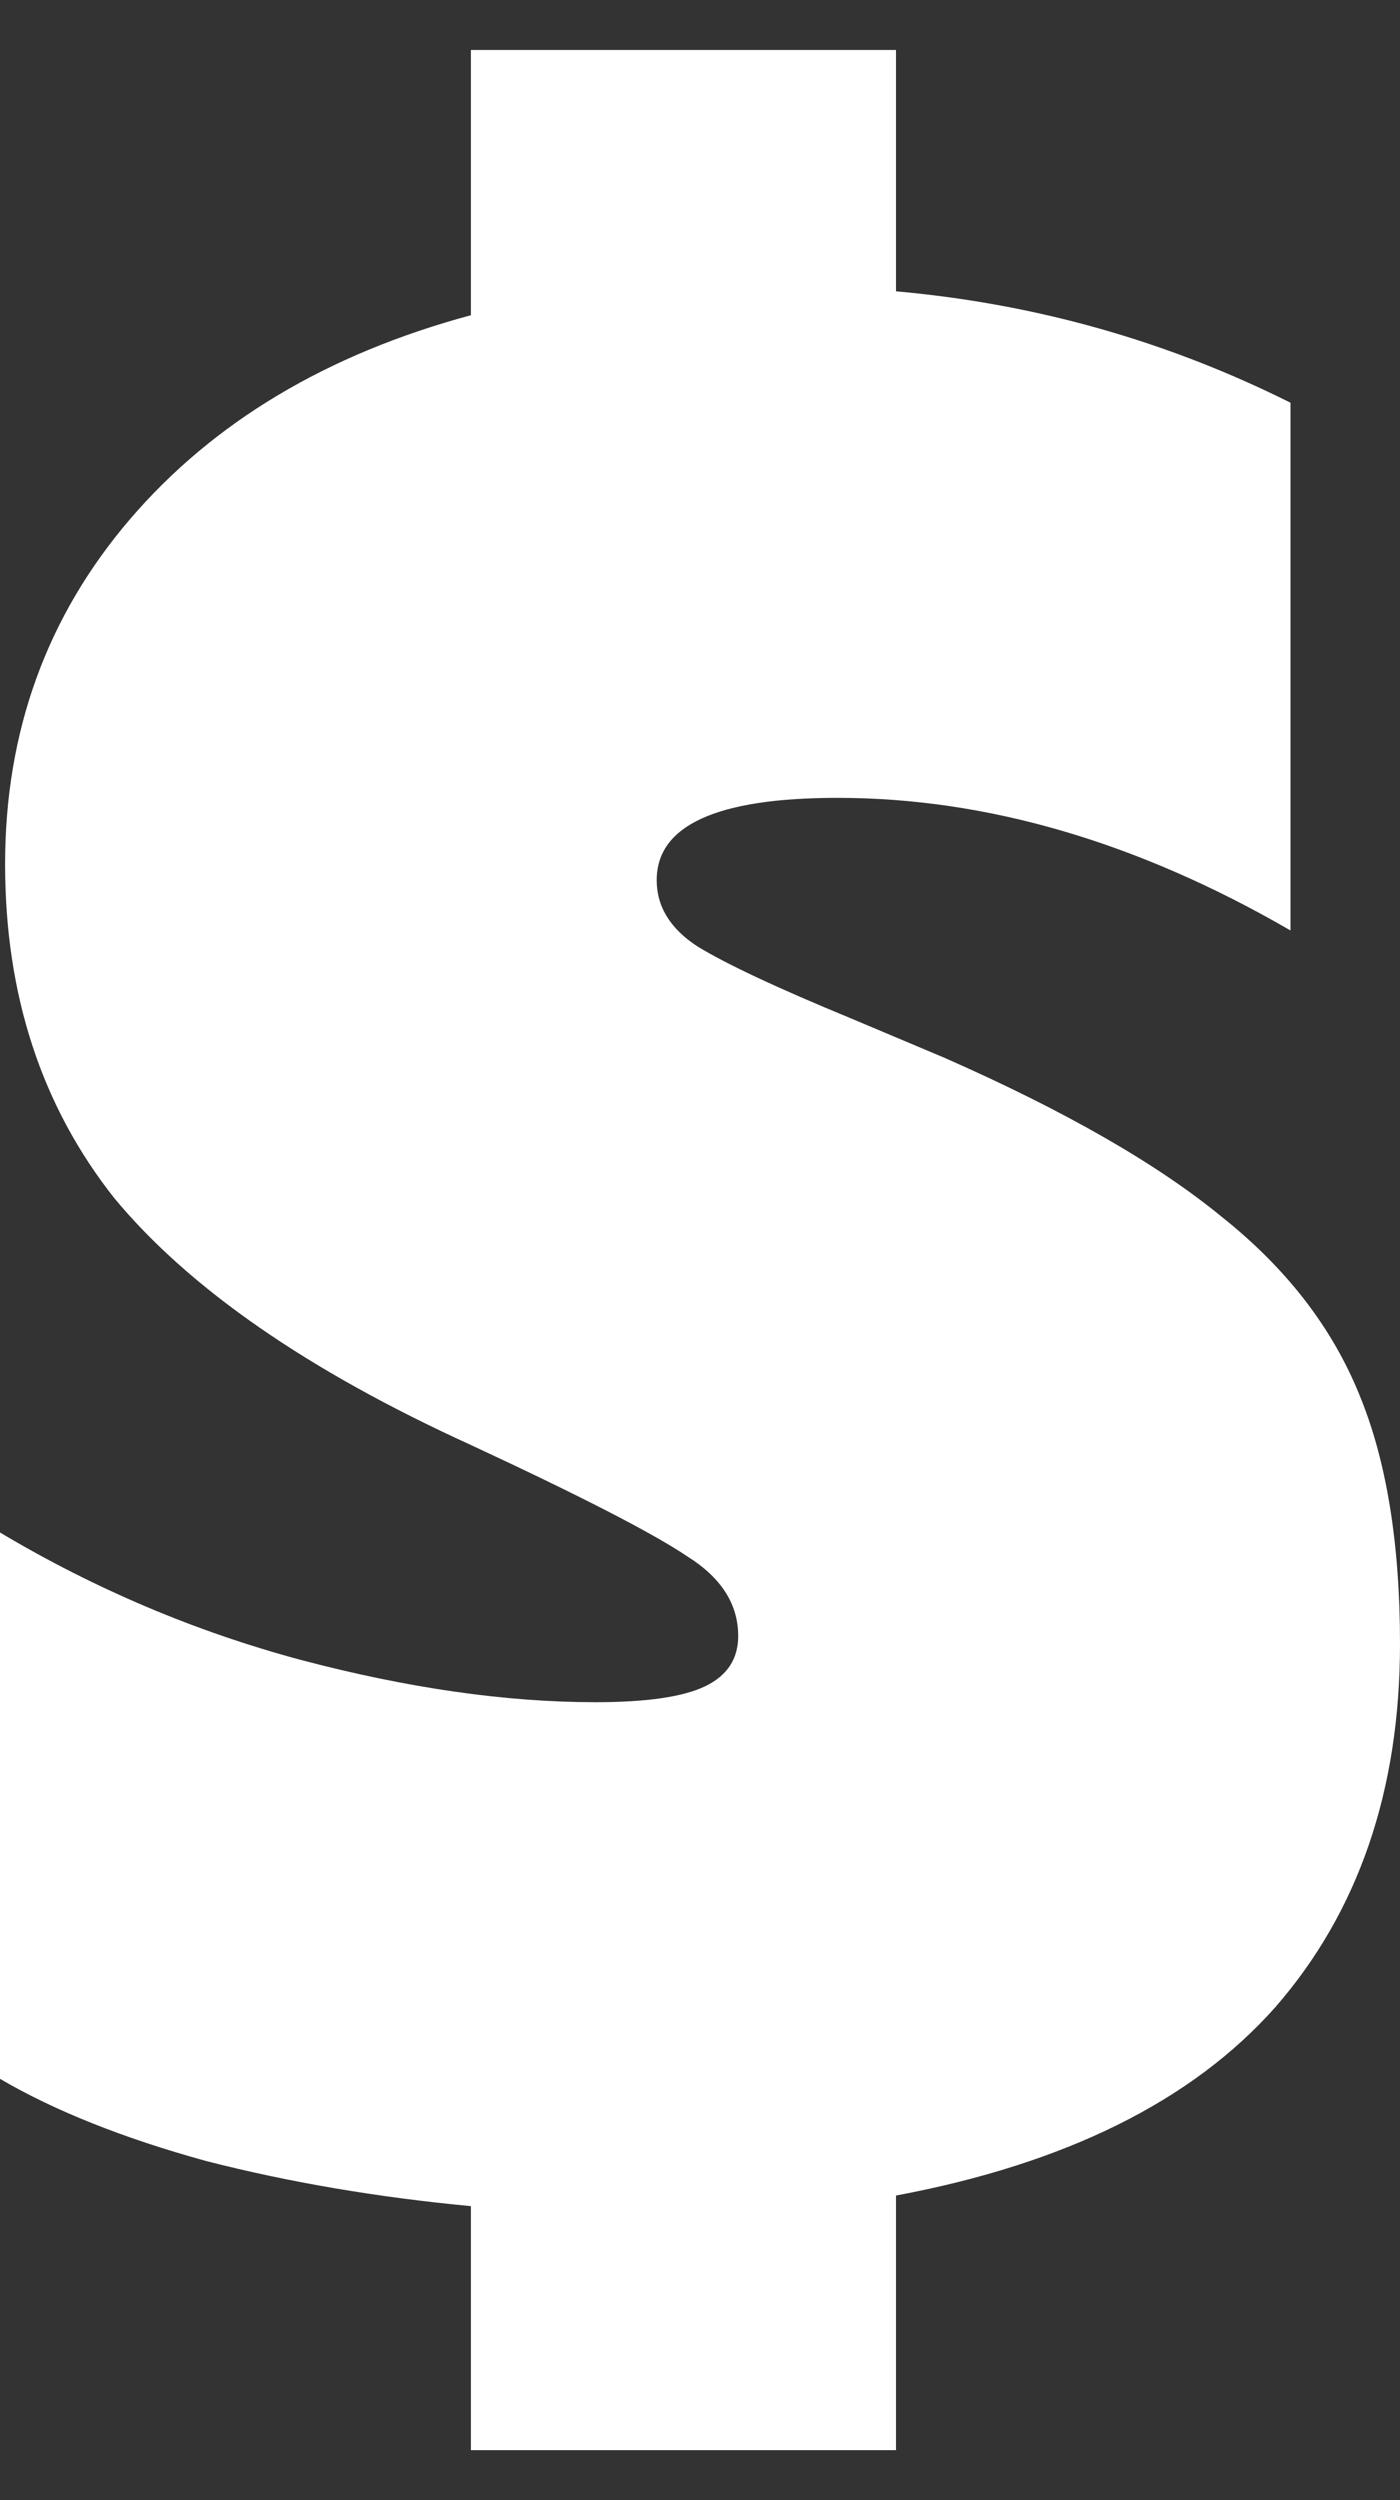 <svg width="14" height="25" viewBox="0 0 14 25" fill="none" xmlns="http://www.w3.org/2000/svg">
<rect x="0" y="0" width="14" height="25" fill="#333333" stroke="none"/>
<path d="M4.709 22.06C3.776 21.972 2.893 21.822 2.062 21.609C1.23 21.38 0.543 21.105 0 20.787V15.324C0.95 15.89 1.952 16.314 3.004 16.597C4.073 16.88 5.057 17.021 5.956 17.021C6.465 17.021 6.83 16.968 7.051 16.862C7.272 16.756 7.382 16.588 7.382 16.359C7.382 16.04 7.212 15.775 6.873 15.563C6.533 15.333 5.812 14.962 4.709 14.449C3.08 13.707 1.892 12.884 1.145 11.983C0.416 11.063 0.051 9.95 0.051 8.641C0.051 7.315 0.467 6.166 1.298 5.194C2.13 4.222 3.267 3.541 4.709 3.152V0.5H8.96V2.913C10.351 3.037 11.667 3.408 12.905 4.027V9.304C11.378 8.42 9.868 7.978 8.375 7.978C7.17 7.978 6.567 8.252 6.567 8.801C6.567 9.066 6.703 9.287 6.975 9.464C7.263 9.64 7.772 9.879 8.502 10.18L9.444 10.577C10.649 11.108 11.573 11.638 12.218 12.168C12.863 12.681 13.321 13.274 13.593 13.945C13.864 14.599 14 15.43 14 16.438C14 17.905 13.584 19.117 12.753 20.071C11.921 21.008 10.657 21.636 8.96 21.954V24.5H4.709V22.06Z" fill="white"/>
</svg>
